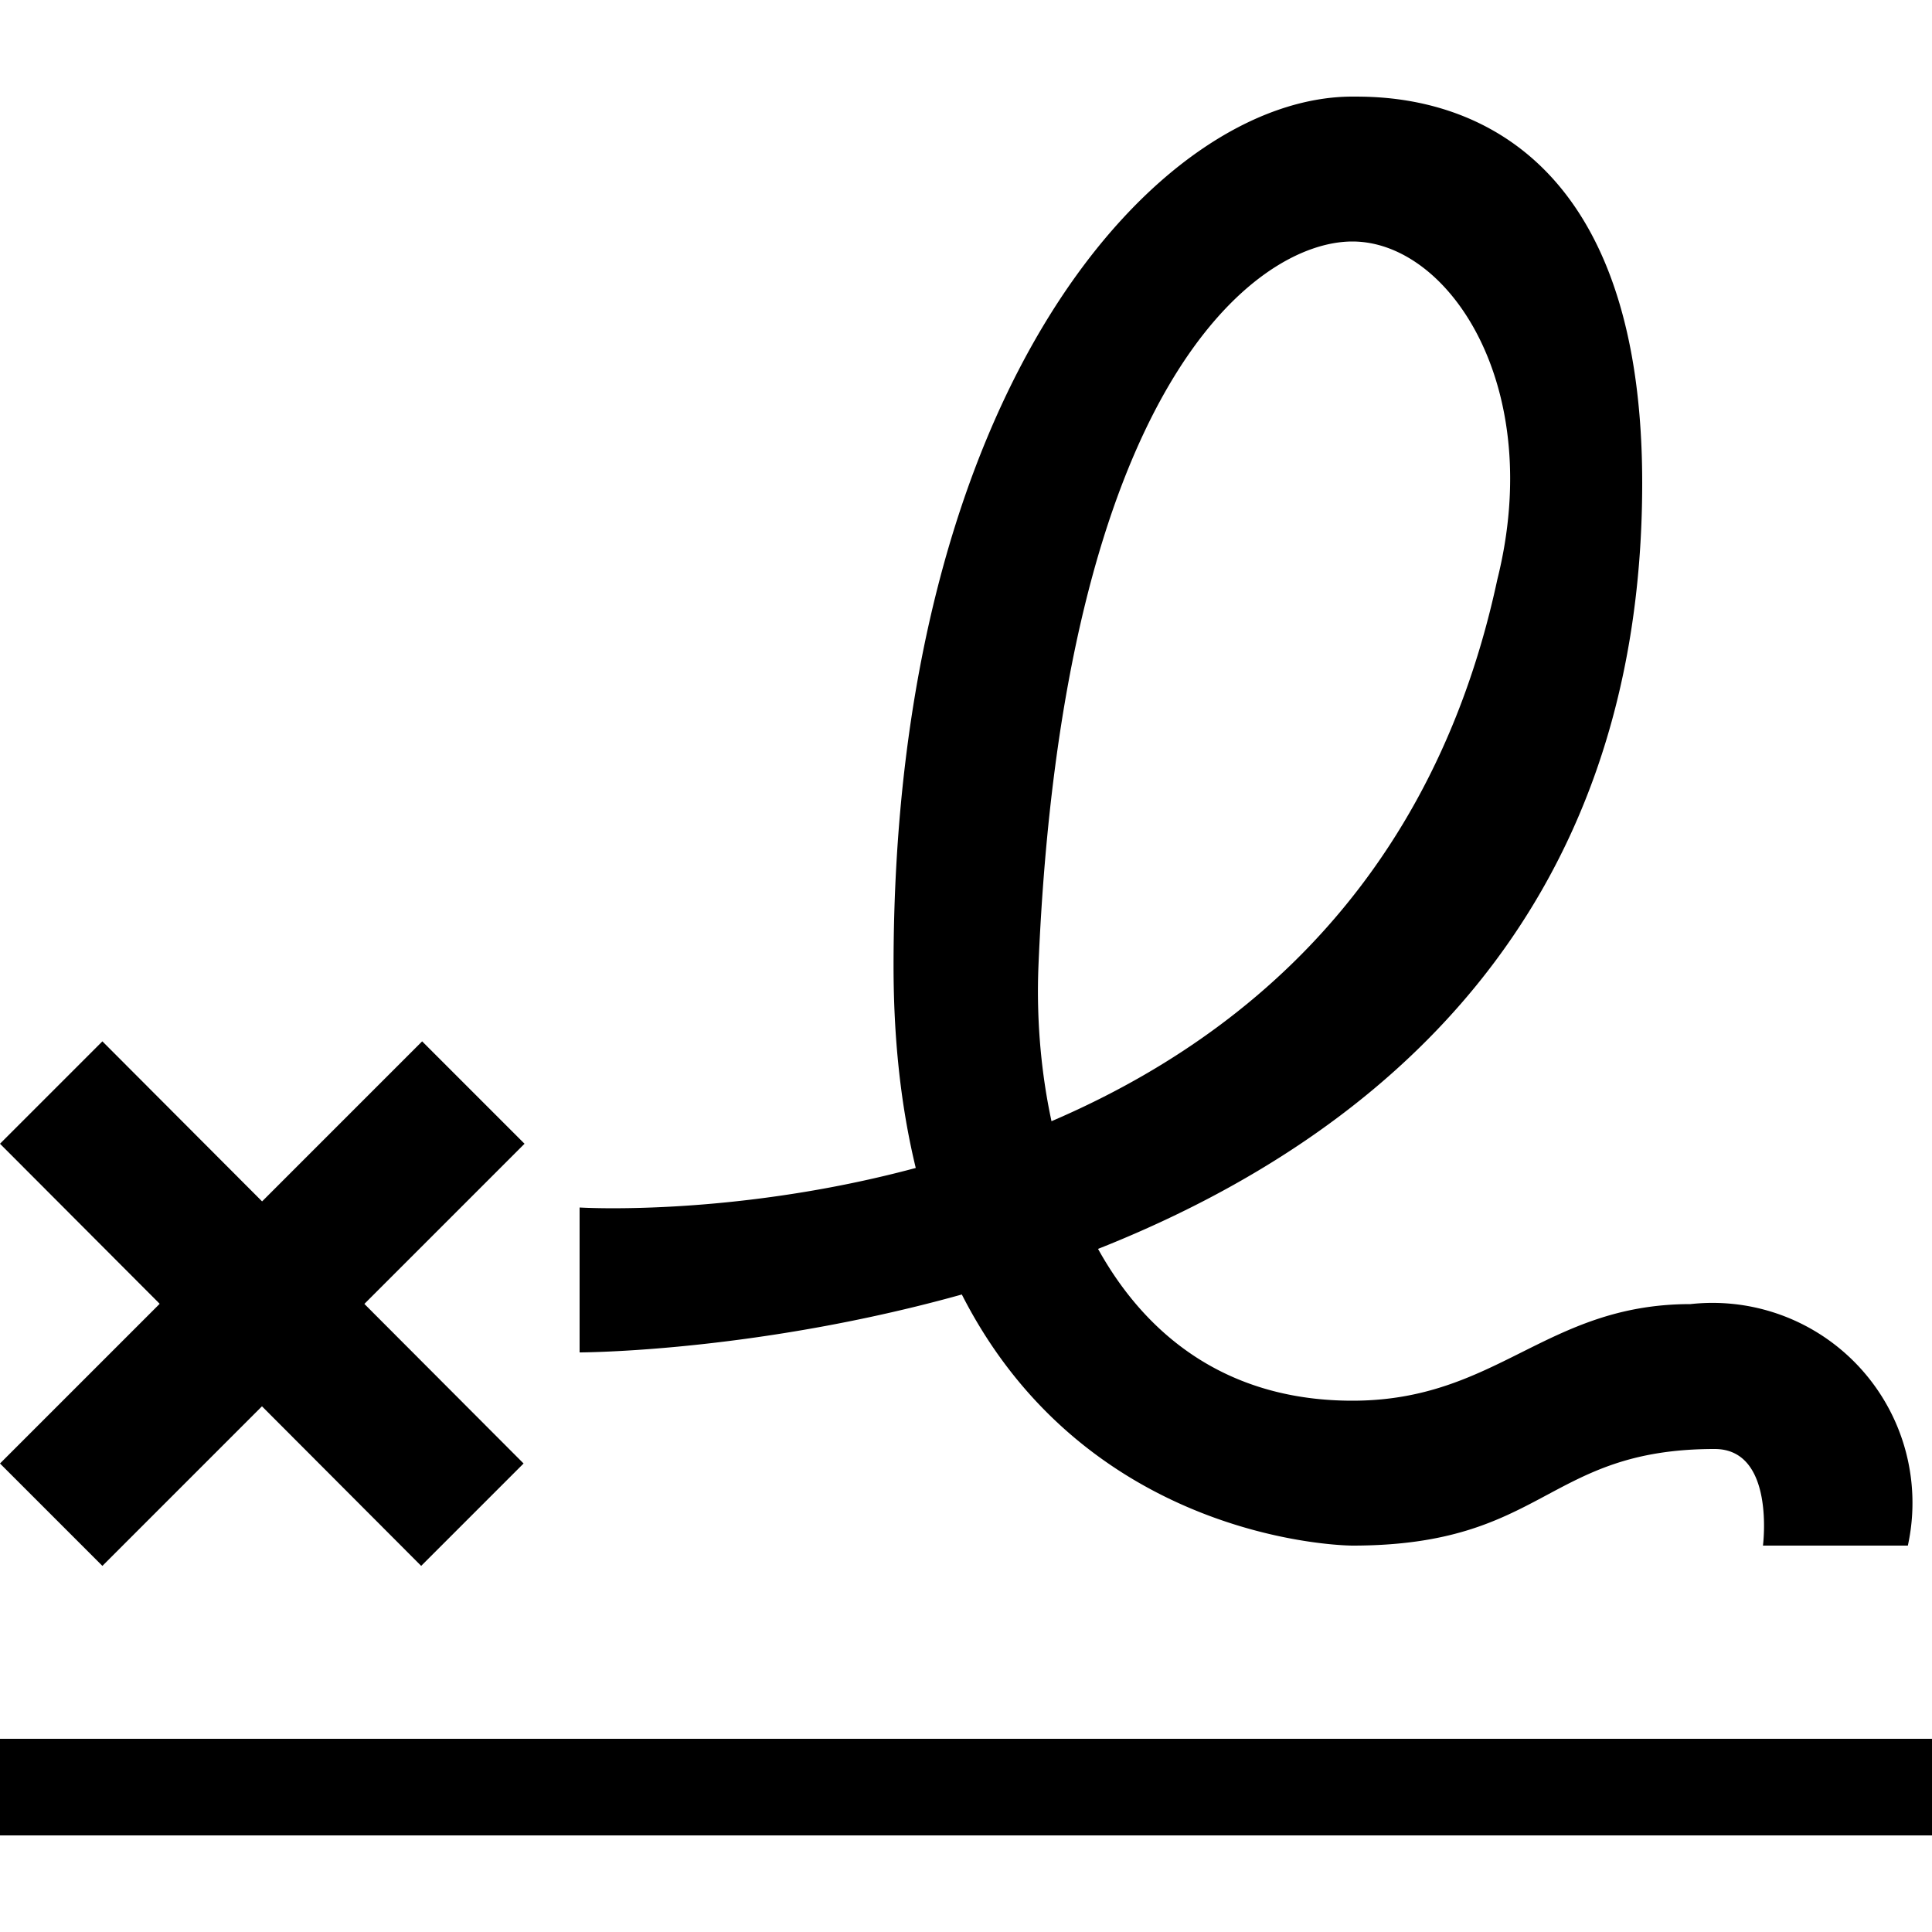 <svg xmlns="http://www.w3.org/2000/svg" viewBox="0 0 20 20">
  <path d="M0 18h20v1H0zm0-6.16l1.06-1.06 4.36 4.37-1.06 1.06z"/>
  <path d="M0 15.15l4.37-4.37 1.06 1.06-4.37 4.37zM17 5c0 9-11 9-11 9v-1.5s8 .5 9.5-6.5C16 4 15 2.5 14 2.5S11 4 10.75 10c-.08 2 .75 4.5 3.25 4.5 1.5 0 2-1 3.5-1a2.07 2.07 0 012.25 2.5h-1.5s.13-1-.5-1C16 15 16 16 14 16c0 0-4.75 0-4.75-6S12 1 14 1c.5 0 3 0 3 4z"/>
</svg>
